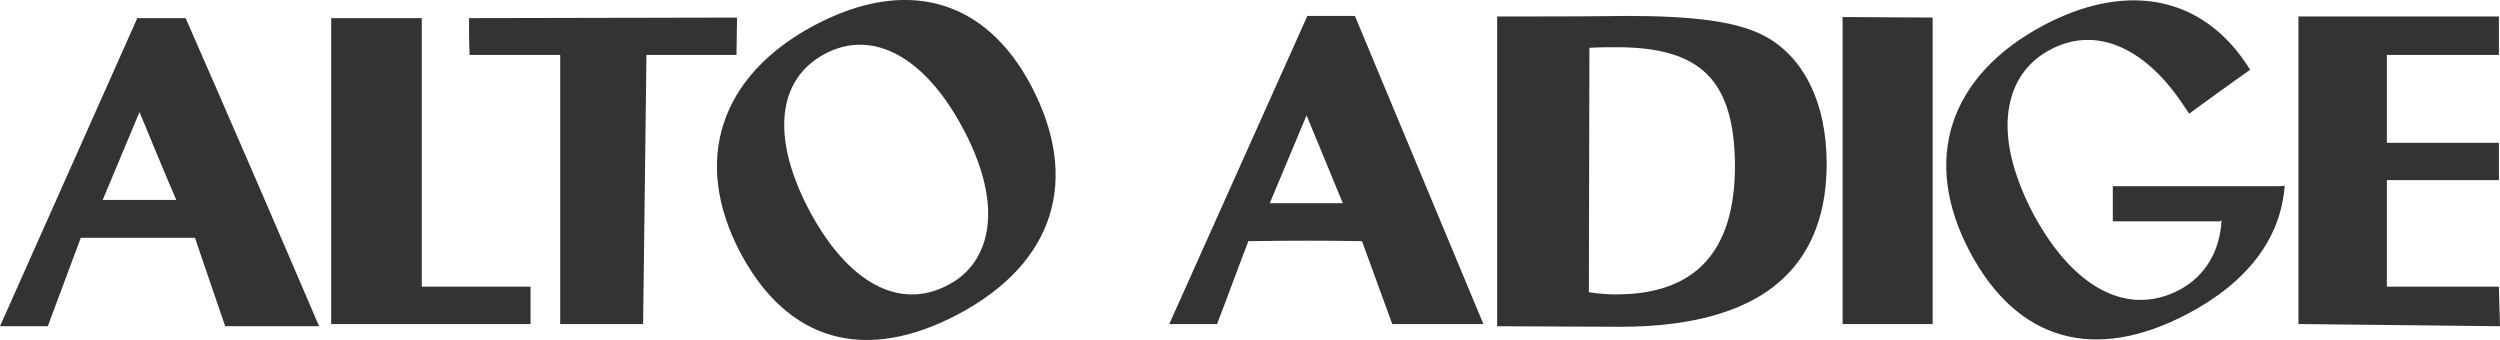 <svg xmlns="http://www.w3.org/2000/svg" viewBox="0 0 455.2 61.9"><path style="fill: rgba(0, 0, 0, .8);" d="M320.8 6.3c-4.9-2.4-12.5-3.4-24.6-3.4-7.9.1-15.7.1-23.6.1v56.4l22.4.1c13.8 0 24-3.1 30.2-9.3 4.9-4.9 7.4-11.7 7.4-20.4 0-11.2-4.3-19.8-11.8-23.5zm-26.5 47.3c-1.6 0-3.2-.1-5-.4l.1-44.5c1.9-.1 3.5-.1 5-.1 15.4 0 21.5 6.1 21.5 21.9-.1 15.4-7.3 23.1-21.6 23.1zM455 52.2h-20.4V32.8H455V26h-20.4V10H455V3h-36.5v56c12.2.1 24.5.3 36.7.4-.1-2.4-.1-4.8-.2-7.2zM76.8 52.2V3.3H60.3V59h36.3v-6.8H77.3zM25 3.3C16.7 22 8.3 40.7 0 59.4h8.7c2-5.3 3.9-10.5 5.9-15.8l.1-.3H35.5l.1.3c1.8 5.3 3.6 10.5 5.4 15.8h17.1C50.1 40.7 42 22 33.8 3.3H25zm-6.3 33.1c2.2-5.3 4.5-10.7 6.7-16 2.2 5.3 4.4 10.7 6.7 16H18.7zM134.2 3.2c-16.3 0-32.5.1-48.8.1 0 2.2 0 4.5.1 6.7H102v49h15.1l.6-48.5V10h16.4l.1-6.8zM335.5 59h16.4V3.2c-5.5 0-10.9-.1-16.4-.1V59zM238 3l-25.1 56h8.7c1.9-4.9 3.7-9.9 5.6-14.8l.1-.3h1.1c6.3-.1 12.9-.1 19.3 0h.3l.1.3c1.8 4.9 3.6 9.9 5.4 14.8h16.6L246.7 2.9H238zm-6.8 34c2.2-5.3 4.5-10.7 6.7-16 2.2 5.3 4.4 10.7 6.6 16h-13.3z"/><path style="fill: rgba(0, 0, 0, .8);" d="M148.3 4.6C131 13.8 126 29.3 134.8 46c8.6 16.2 22.7 20.2 39.7 11.2 17.5-9.3 22.3-24.5 13.2-41.7-8.4-15.8-22.8-19.7-39.4-10.9zM179.2 44c-1.1 3.5-3.3 6.2-6.6 7.9-8.8 4.7-18.2-.4-25.2-13.5-7-13.2-6-23.9 2.8-28.6 8.7-4.6 18.2.5 25.2 13.7 4.2 7.9 5.5 15 3.8 20.5zM414.6 33.9h-29.9v6.4h19.5c.1-.1.2-.1.3-.2-.3 5.7-3 10.2-7.7 12.7-9.4 4.9-19.3-.3-26.6-13.9-4.3-8.2-5.7-15.6-3.9-21.4 1.1-3.7 3.6-6.7 7.1-8.5 7.6-4 15.9-1 22.8 8.2.7 1 1.5 2.1 2.4 3.5 3.7-2.7 7.4-5.4 11.1-8-.6-1-1.2-1.8-1.7-2.5C399.6-1 386.5-3 372.1 4.6c-17.3 9.2-22.3 24.6-13.4 41.3 8.6 16.2 22.7 20.2 39.7 11.2 10.8-5.7 16.9-13.7 17.6-23.3-.5.1-1 .1-1.4.1z"/></svg>
